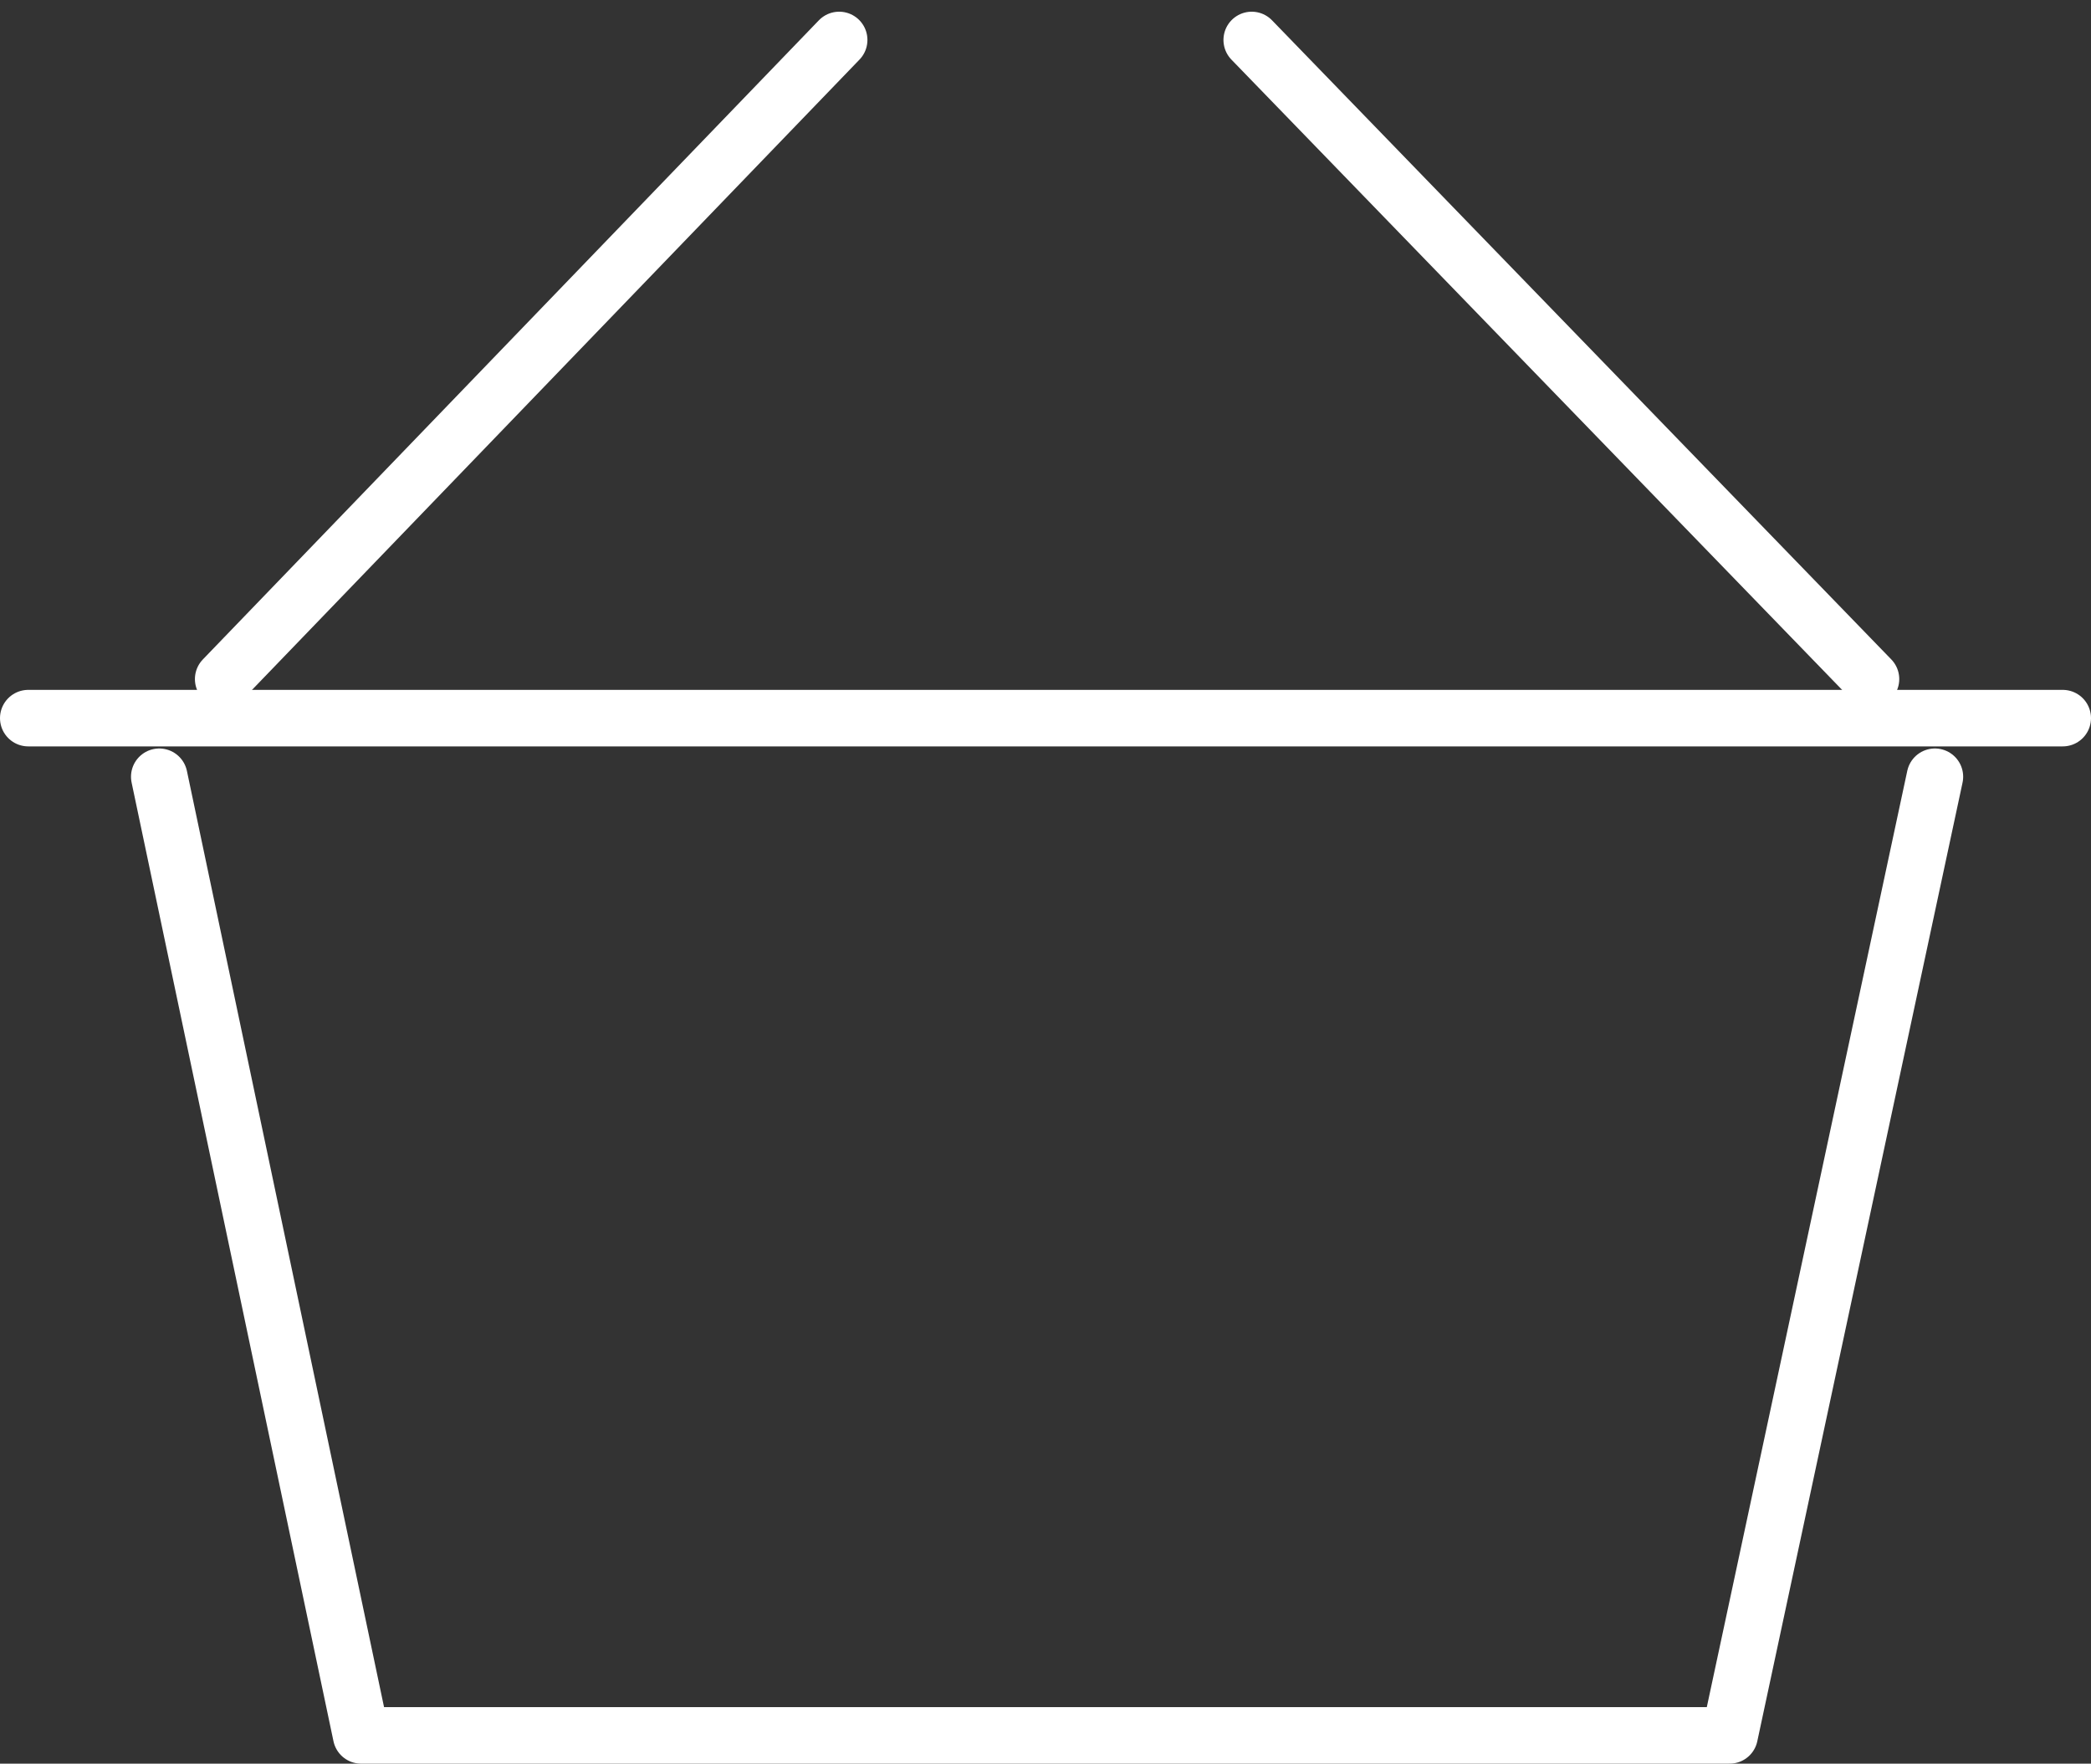 <svg xmlns="http://www.w3.org/2000/svg" width="37" height="31.207" viewBox="0 0 37 31.207">
  <rect x="0" y="0" width="37" height="31.207" fill="#333333" stroke="none"/>
  <g id="shopping-basket-2196_349c82ed-c127-4102-a627-284488689a67" transform="translate(-1.5 -6.293)">
    <path id="layer1" d="M6.1,27,9.672,43.963H33.888L37.52,27" transform="translate(-1.782 -6.963)" fill="none" stroke="#fff" stroke-linecap="round" stroke-linejoin="round" stroke-miterlimit="10" stroke-width="1"/>
    <path id="layer2" d="M19,7,8.1,18.309M26.3,7,37.258,18.309" transform="translate(-2.651)" fill="none" stroke="#fff" stroke-linecap="round" stroke-linejoin="round" stroke-miterlimit="10" stroke-width="1"/>
    <path id="layer1-2" data-name="layer1" d="M2,27H38" transform="translate(0 -8)" fill="none" stroke="#fff" stroke-linecap="round" stroke-linejoin="round" stroke-miterlimit="10" stroke-width="1"/>
  </g>
</svg>

